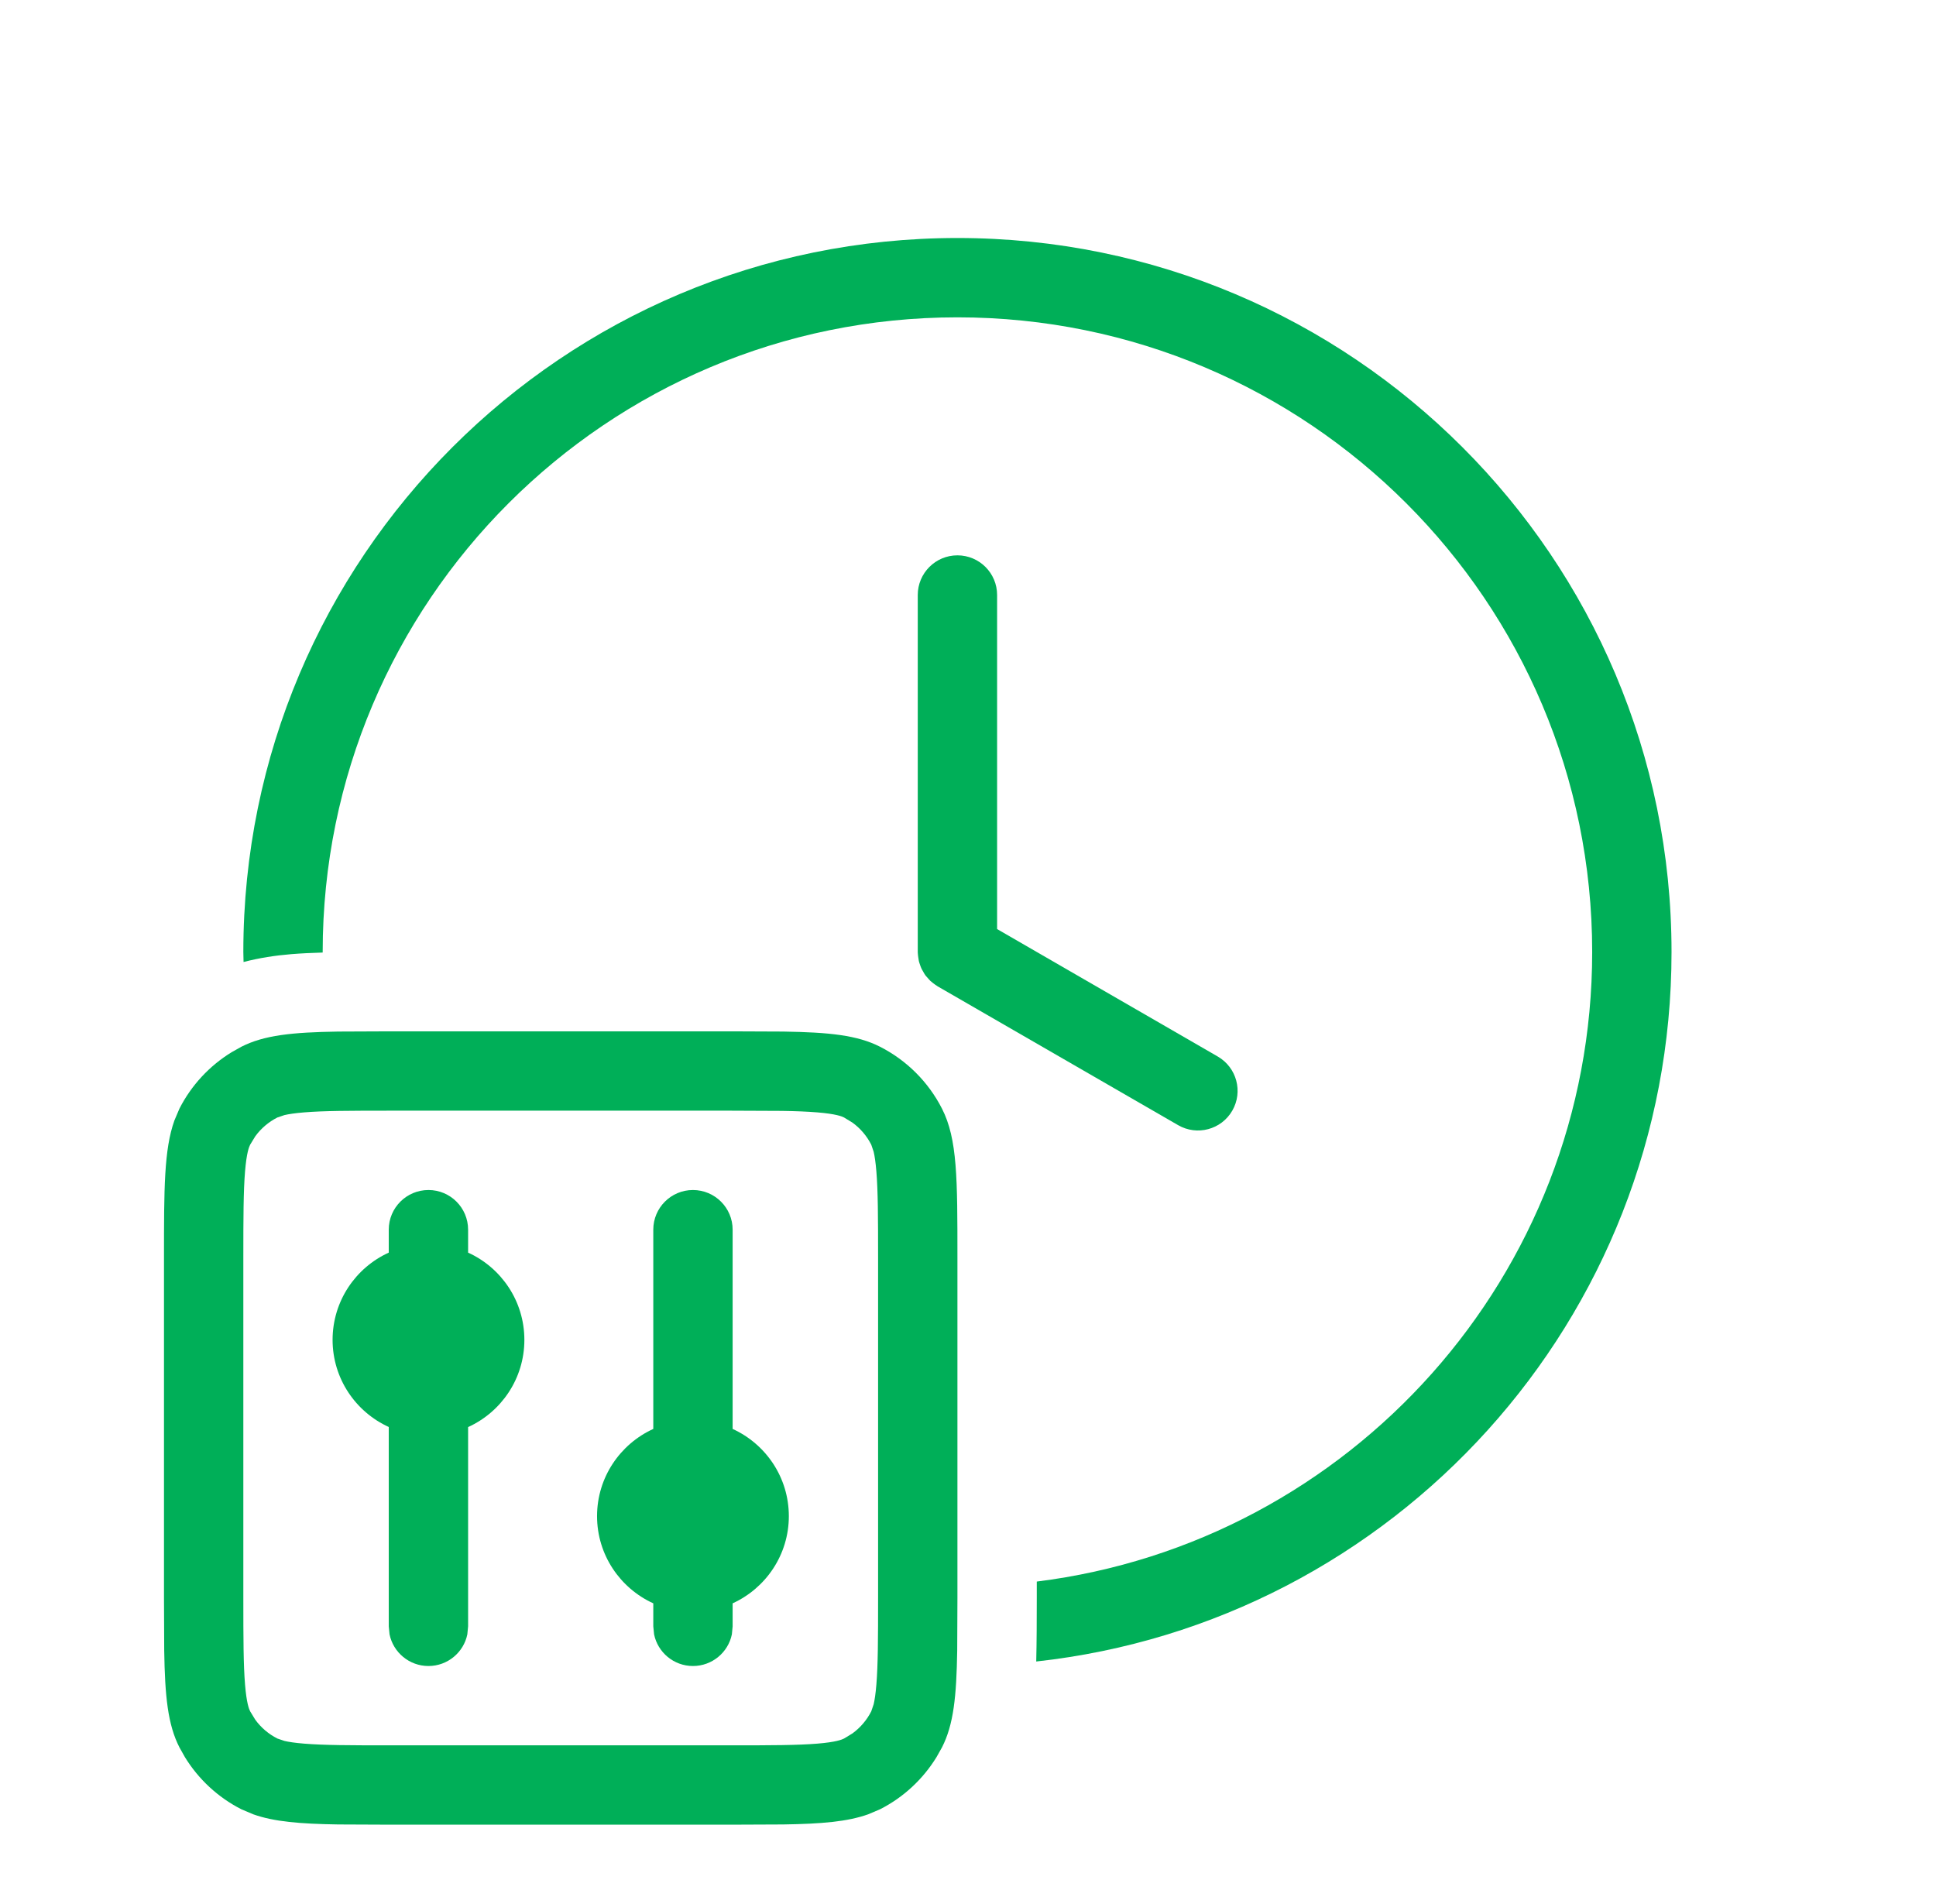 <svg width="61" height="60" viewBox="0 0 61 60" fill="none" xmlns="http://www.w3.org/2000/svg">
<path d="M30.167 7.5C42.593 7.5 52.667 17.574 52.667 30C52.667 41.587 43.908 51.122 32.65 52.358C32.664 51.751 32.667 51.081 32.667 50.356V49.839C42.532 48.608 50.167 40.199 50.167 30C50.167 18.954 41.213 10 30.167 10C19.121 10 10.167 18.954 10.167 30C10.167 30.006 10.167 30.011 10.167 30.017C9.813 30.027 9.481 30.043 9.173 30.068C8.676 30.109 8.175 30.185 7.674 30.315C7.673 30.21 7.667 30.105 7.667 30C7.667 17.574 17.741 7.5 30.167 7.5Z" fill="#00AF58"/>
<path d="M30.167 17.5C30.857 17.5 31.417 18.06 31.417 18.75V29.277L38.37 33.294C38.967 33.639 39.172 34.402 38.827 35C38.481 35.598 37.718 35.802 37.12 35.456L29.542 31.081C29.532 31.076 29.524 31.068 29.515 31.062C29.473 31.036 29.434 31.007 29.395 30.977C29.366 30.953 29.337 30.931 29.31 30.906C29.278 30.875 29.251 30.841 29.222 30.808C29.2 30.782 29.174 30.758 29.154 30.73C29.127 30.692 29.106 30.651 29.083 30.61C29.066 30.579 29.046 30.55 29.032 30.518C29.015 30.482 29.003 30.445 28.99 30.408C28.976 30.366 28.961 30.326 28.951 30.283C28.943 30.248 28.939 30.212 28.934 30.176C28.928 30.13 28.921 30.085 28.919 30.039C28.919 30.026 28.917 30.013 28.917 30V18.75C28.917 18.06 29.477 17.5 30.167 17.5Z" fill="#00AF58"/>
<path d="M13.499 37.5C14.19 37.5 14.749 38.06 14.749 38.75V39.473C15.794 39.948 16.522 41 16.522 42.222C16.522 43.444 15.794 44.495 14.749 44.971V51.25L14.725 51.502C14.609 52.071 14.104 52.5 13.499 52.5C12.896 52.5 12.39 52.071 12.274 51.502L12.249 51.25V44.968C11.206 44.492 10.48 43.443 10.479 42.222C10.48 41 11.206 39.948 12.249 39.473V38.75C12.249 38.06 12.809 37.501 13.499 37.5Z" fill="#00AF58"/>
<path d="M21.834 37.5C22.524 37.501 23.084 38.06 23.084 38.75V45.029C24.128 45.505 24.854 46.555 24.855 47.776C24.855 48.997 24.128 50.048 23.084 50.525V51.25L23.06 51.502C22.944 52.071 22.438 52.5 21.834 52.5C21.23 52.5 20.725 52.071 20.609 51.502L20.584 51.25V50.525C19.54 50.049 18.812 48.998 18.812 47.776C18.813 46.554 19.541 45.505 20.584 45.029V38.75C20.584 38.06 21.144 37.5 21.834 37.5Z" fill="#00AF58"/>
<path fill-rule="evenodd" clip-rule="evenodd" d="M24.679 32.507C26.131 32.53 27.014 32.621 27.73 32.986C28.57 33.414 29.253 34.097 29.681 34.937C30.168 35.892 30.167 37.143 30.167 39.644V50.356L30.16 52.012C30.137 53.464 30.046 54.347 29.681 55.063L29.508 55.371C29.079 56.07 28.465 56.64 27.73 57.014L27.355 57.173C26.702 57.406 25.888 57.474 24.679 57.493L23.023 57.5H12.31L10.655 57.493C9.446 57.474 8.632 57.406 7.979 57.173L7.604 57.014C6.869 56.64 6.255 56.07 5.826 55.371L5.653 55.063C5.288 54.347 5.197 53.464 5.174 52.012L5.167 50.356V39.644C5.167 37.456 5.168 36.226 5.494 35.312L5.653 34.937C6.027 34.202 6.597 33.588 7.296 33.159L7.604 32.986C8.32 32.621 9.203 32.53 10.655 32.507L12.31 32.5H23.023L24.679 32.507ZM12.31 35C11.019 35 10.2 35.003 9.581 35.054C9.286 35.078 9.092 35.109 8.963 35.139L8.739 35.215C8.462 35.356 8.224 35.559 8.043 35.808L7.882 36.072C7.848 36.138 7.769 36.325 7.721 36.914C7.67 37.533 7.667 38.352 7.667 39.644V50.356C7.667 51.648 7.67 52.467 7.721 53.086C7.769 53.675 7.848 53.862 7.882 53.928L8.043 54.192C8.224 54.441 8.462 54.644 8.739 54.785L8.963 54.861C9.092 54.891 9.286 54.922 9.581 54.946C10.2 54.997 11.019 55 12.31 55H23.023C24.315 55 25.134 54.997 25.753 54.946C26.343 54.898 26.529 54.819 26.595 54.785L26.859 54.624C27.108 54.443 27.311 54.205 27.452 53.928L27.528 53.704C27.558 53.575 27.589 53.381 27.613 53.086C27.664 52.467 27.667 51.648 27.667 50.356V39.644C27.667 38.352 27.664 37.533 27.613 36.914C27.589 36.619 27.558 36.425 27.528 36.296L27.452 36.072C27.311 35.795 27.108 35.557 26.859 35.376L26.595 35.215C26.529 35.181 26.343 35.102 25.753 35.054C25.443 35.028 25.083 35.014 24.64 35.007L23.023 35H12.31Z" fill="#00AF58"/>
</svg>
